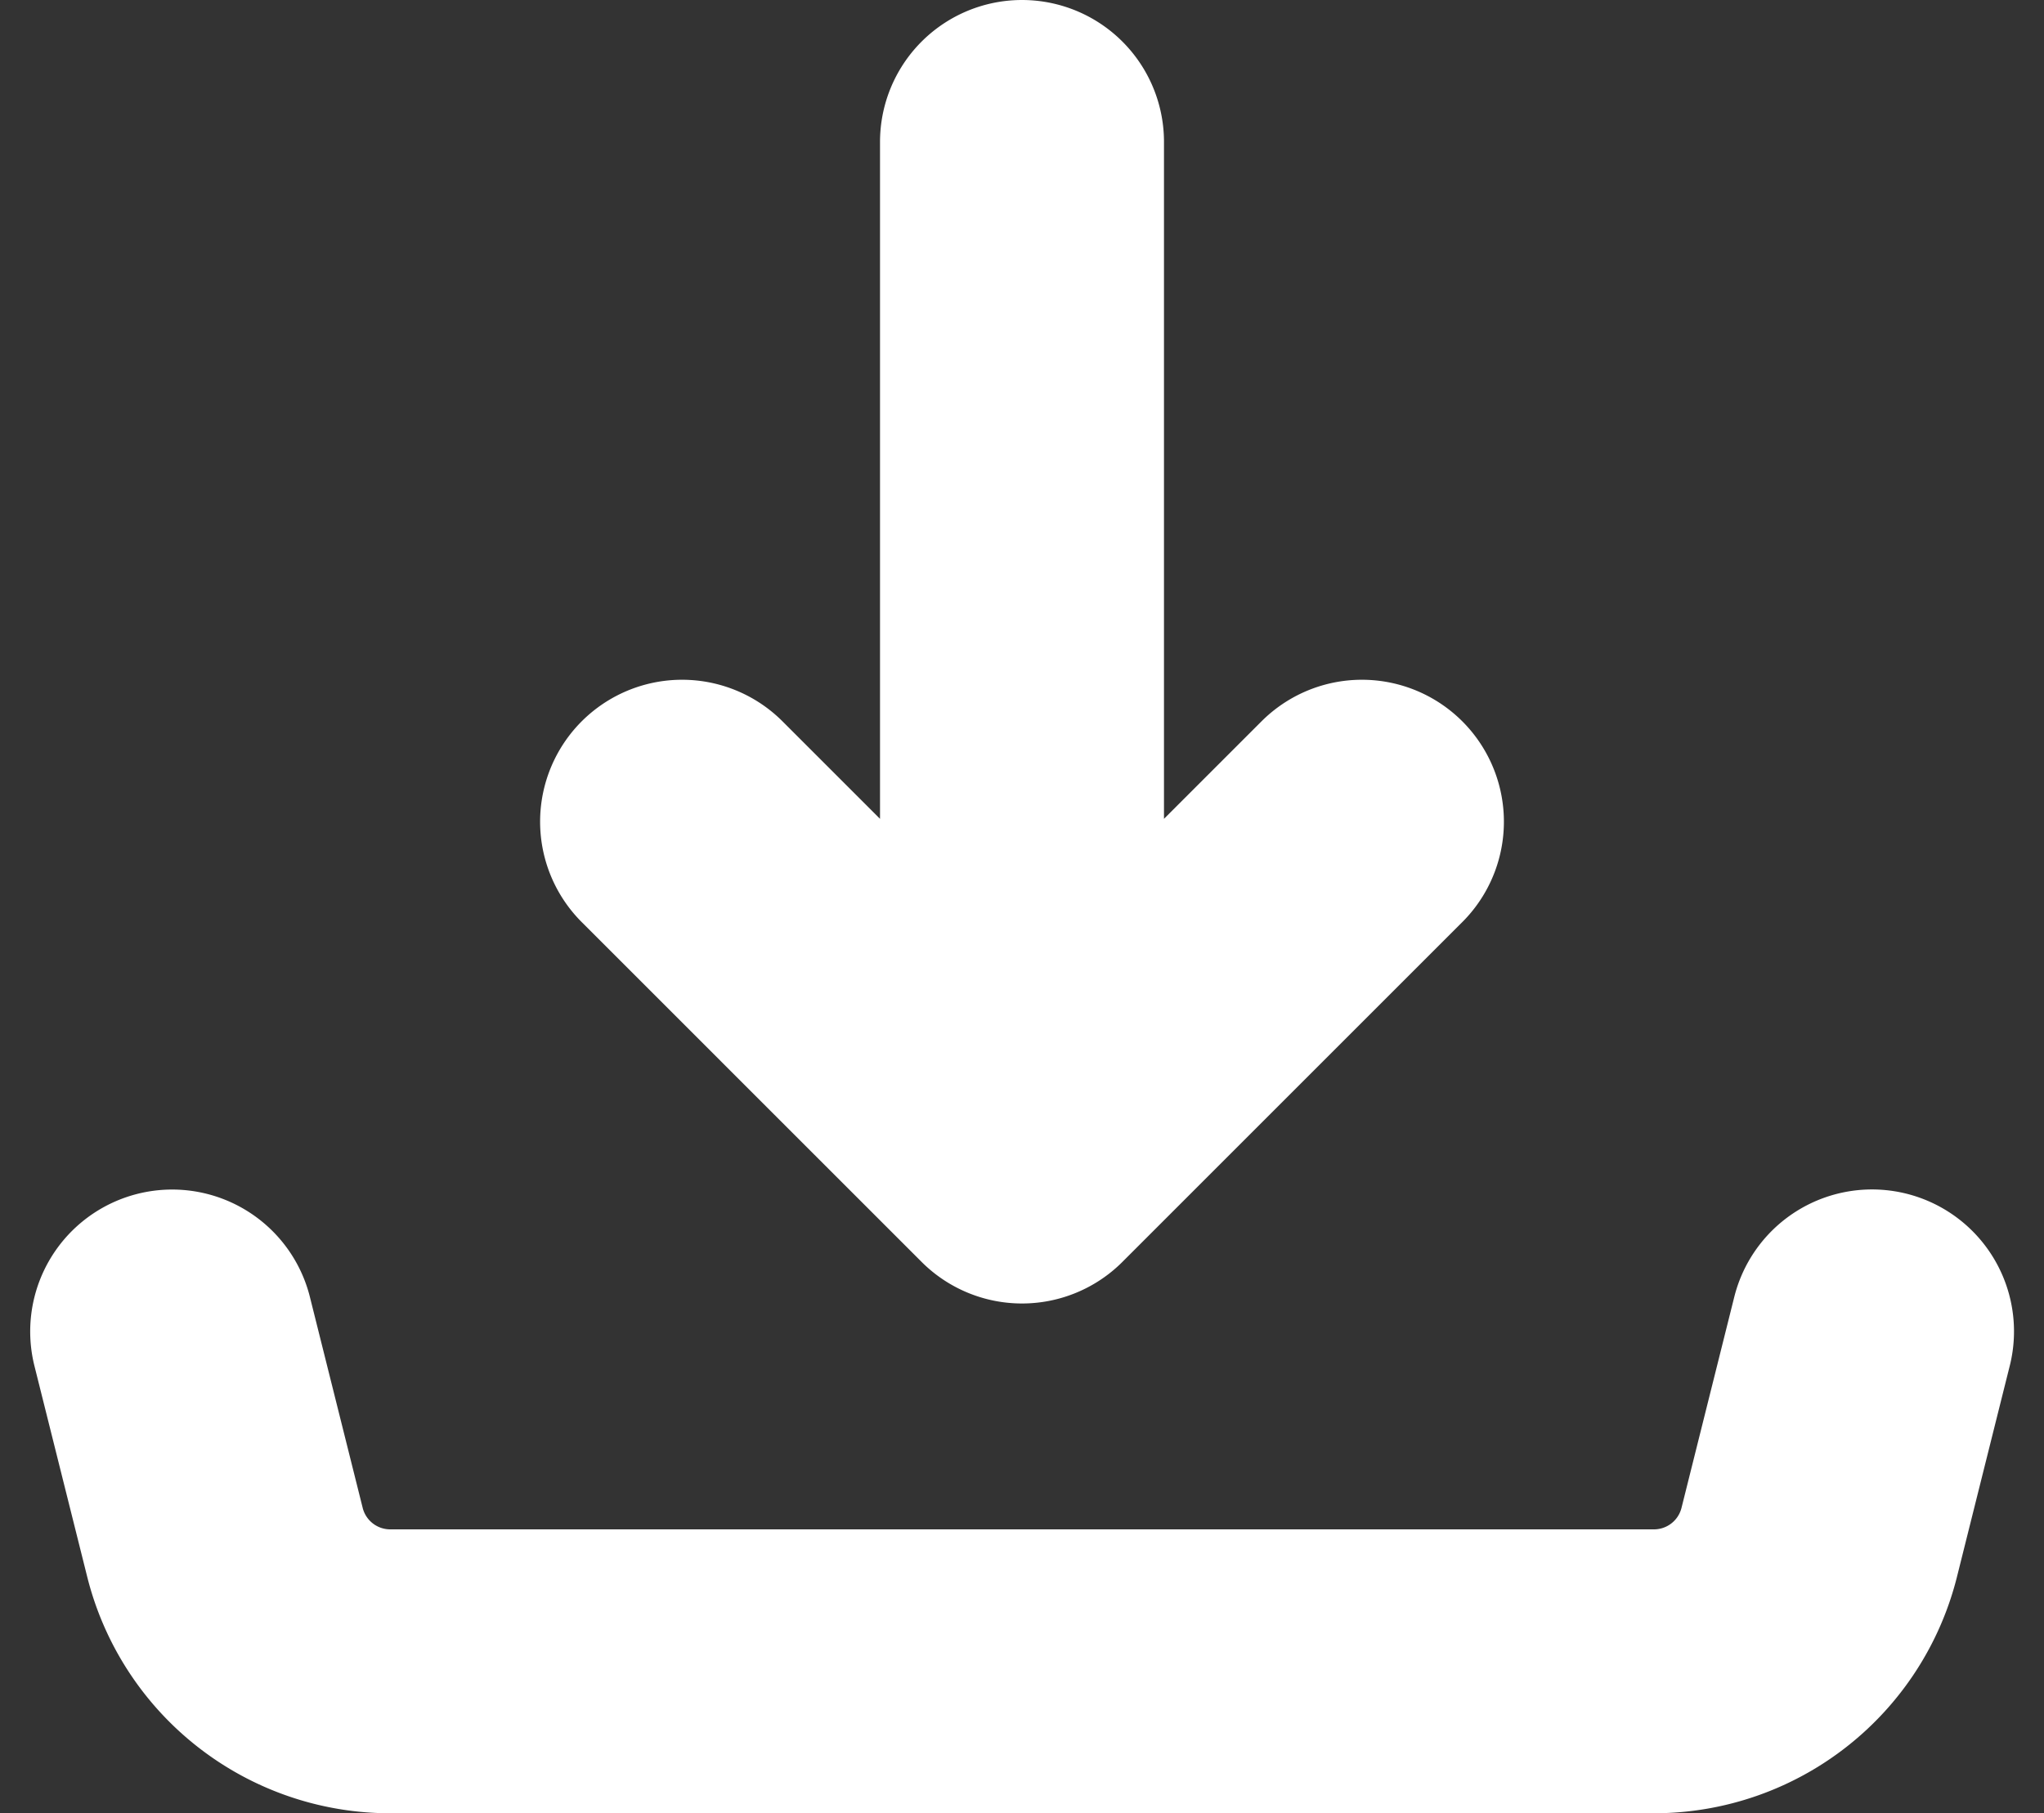 <svg xmlns="http://www.w3.org/2000/svg" width="21.594" height="19.161" viewBox="0 0 21.594 19.161">
  <rect x="0" y="0" width="21.594" height="19.161" fill="#333333" stroke="none"/>
  <path id="Icon_akar-download" data-name="Icon akar-download" d="M11.978,15.274V4.5m0,10.774L8.387,11.683m3.591,3.591,3.591-3.591M3,17.07,3.558,19.3A1.8,1.8,0,0,0,5.3,20.661H18.657A1.8,1.8,0,0,0,20.4,19.3l.558-2.231" transform="translate(-1.181 -3)" fill="none" stroke="#fff" stroke-linecap="round" stroke-linejoin="round" stroke-width="3"/>
</svg>
